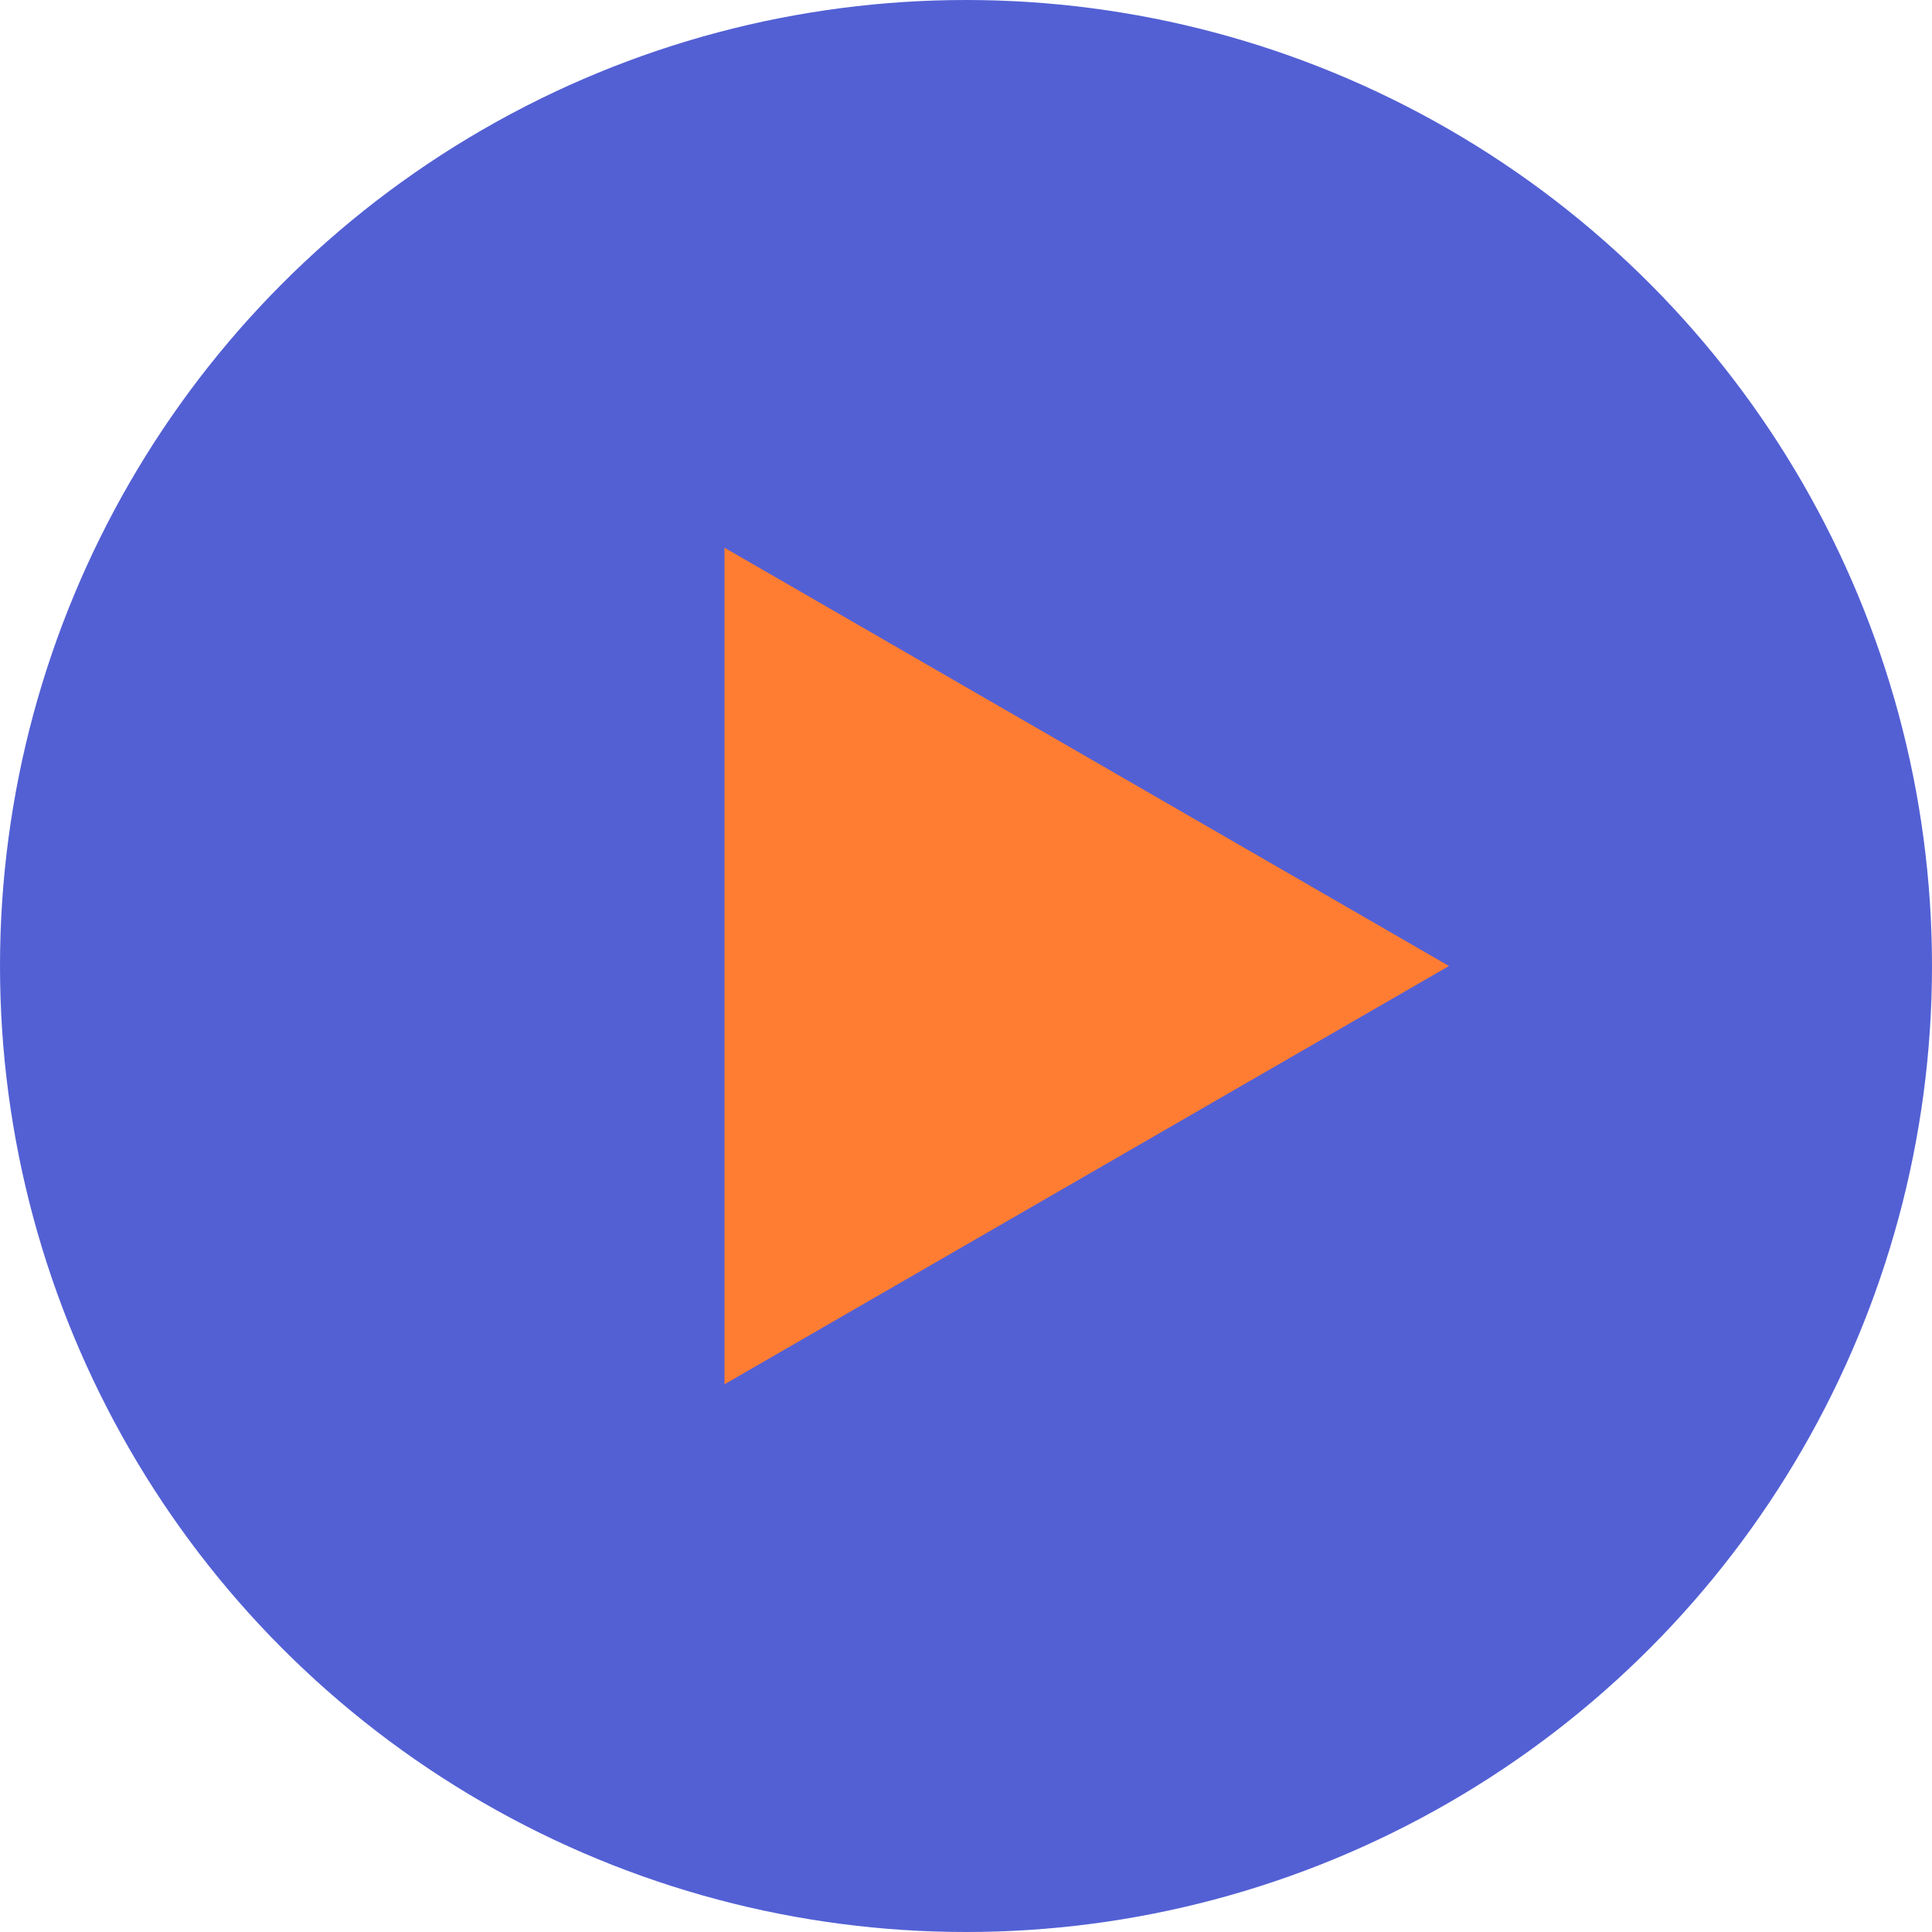 <?xml version="1.0" encoding="UTF-8"?> <svg xmlns="http://www.w3.org/2000/svg" width="16" height="16" viewBox="0 0 16 16" fill="none"><circle cx="8" cy="8" r="8" fill="#5360D4"></circle><path d="M12 8L6 11.464V4.536L12 8Z" fill="#FF7D32"></path></svg> 